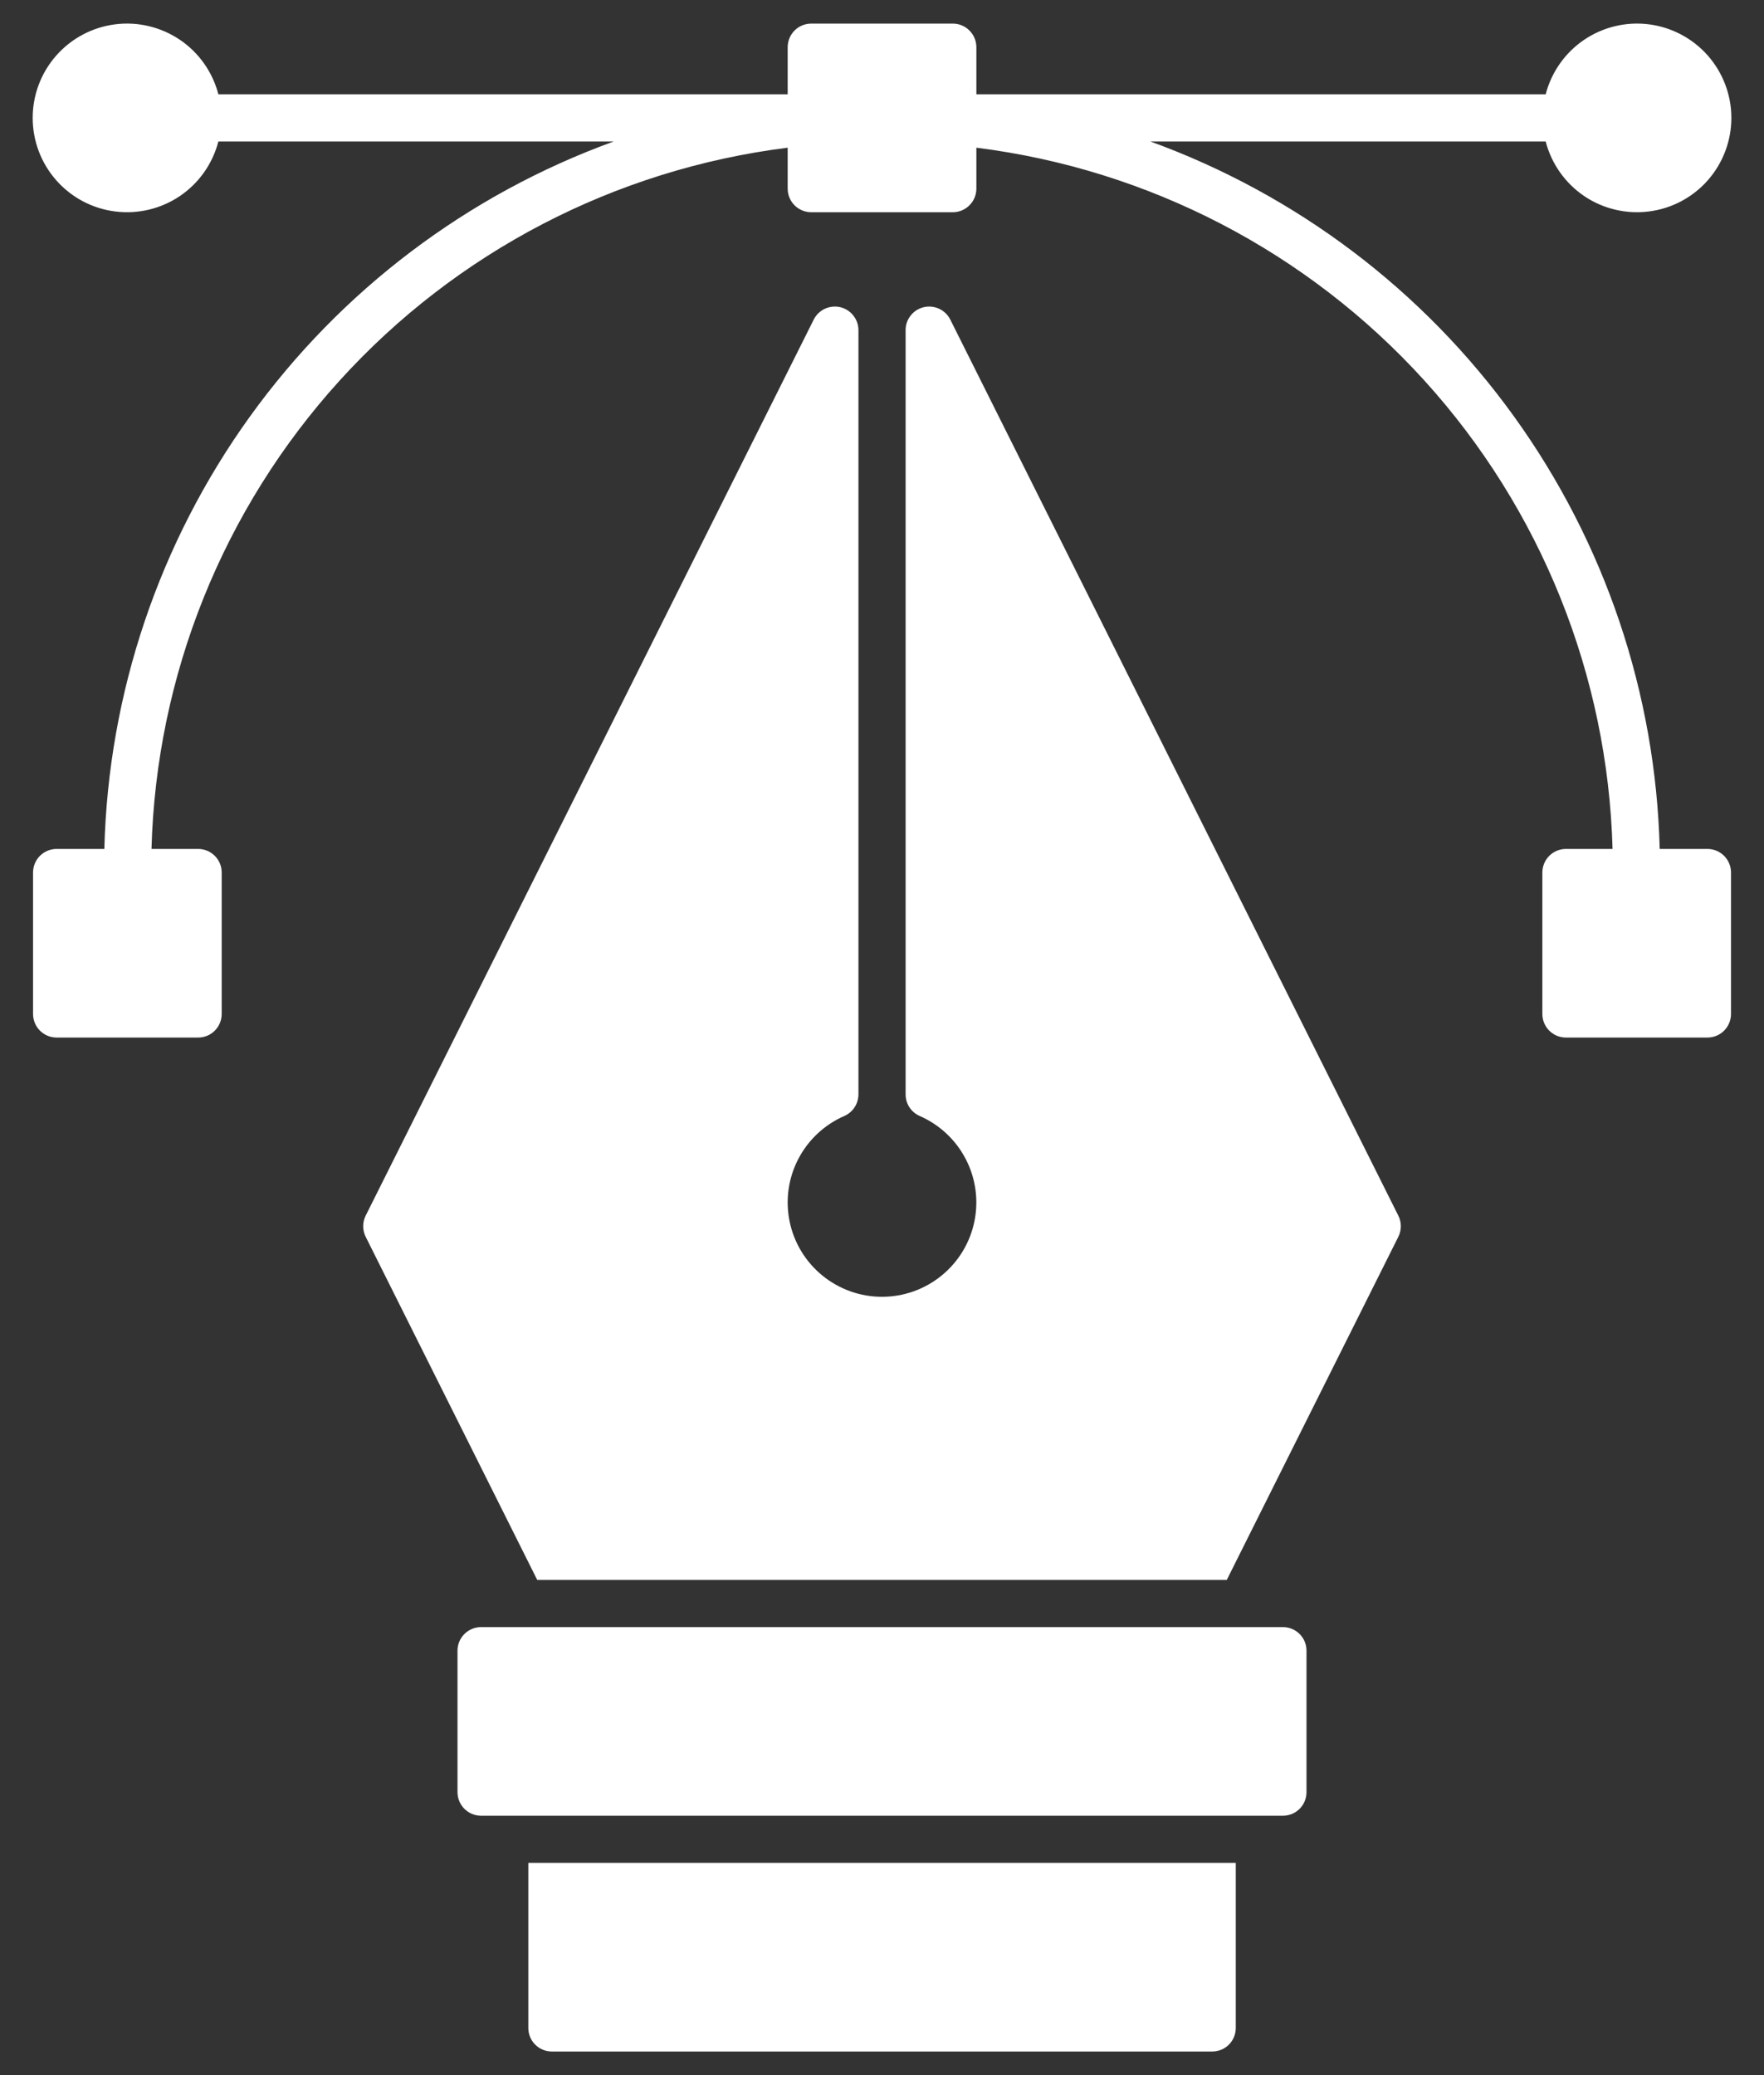 <svg width="34" height="40" viewBox="0 0 34 40" fill="none" xmlns="http://www.w3.org/2000/svg">
<rect x="0" y="0" width="34" height="40" fill="#333333" stroke="none"/>
<path d="M32.909 16.364H31.99C31.913 13.367 30.936 10.463 29.184 8.031C27.433 5.598 24.989 3.75 22.172 2.727H29.792C29.903 3.156 30.166 3.529 30.532 3.778C30.898 4.026 31.343 4.132 31.782 4.076C32.221 4.021 32.624 3.807 32.917 3.475C33.209 3.143 33.371 2.715 33.371 2.273C33.371 1.83 33.209 1.403 32.917 1.071C32.624 0.739 32.221 0.525 31.782 0.469C31.343 0.413 30.898 0.52 30.532 0.768C30.166 1.016 29.903 1.39 29.792 1.818H18.819V0.909C18.819 0.789 18.771 0.673 18.685 0.588C18.6 0.502 18.485 0.455 18.364 0.455H15.637C15.516 0.455 15.4 0.502 15.315 0.588C15.23 0.673 15.182 0.789 15.182 0.909V1.818H4.209C4.098 1.39 3.835 1.016 3.469 0.768C3.102 0.52 2.658 0.413 2.219 0.469C1.78 0.525 1.376 0.739 1.084 1.071C0.791 1.403 0.63 1.83 0.63 2.273C0.63 2.715 0.791 3.143 1.084 3.475C1.376 3.807 1.78 4.021 2.219 4.076C2.658 4.132 3.102 4.026 3.469 3.778C3.835 3.529 4.098 3.156 4.209 2.727H11.829C9.011 3.75 6.567 5.598 4.816 8.031C3.065 10.463 2.087 13.367 2.011 16.364H1.091C0.971 16.364 0.855 16.412 0.77 16.497C0.685 16.582 0.637 16.698 0.637 16.818V19.546C0.637 19.666 0.685 19.782 0.77 19.867C0.855 19.952 0.971 20 1.091 20H3.819C3.939 20 4.055 19.952 4.14 19.867C4.225 19.782 4.273 19.666 4.273 19.546V16.818C4.273 16.698 4.225 16.582 4.14 16.497C4.055 16.412 3.939 16.364 3.819 16.364H2.92C3.011 13.017 4.298 9.814 6.548 7.334C8.797 4.855 11.86 3.263 15.182 2.847V3.636C15.182 3.757 15.23 3.873 15.315 3.958C15.4 4.043 15.516 4.091 15.637 4.091H18.364C18.485 4.091 18.6 4.043 18.685 3.958C18.771 3.873 18.819 3.757 18.819 3.636V2.847C22.14 3.263 25.204 4.855 27.453 7.334C29.703 9.814 30.989 13.017 31.081 16.364H30.182C30.062 16.364 29.946 16.412 29.861 16.497C29.776 16.582 29.728 16.698 29.728 16.818V19.546C29.728 19.666 29.776 19.782 29.861 19.867C29.946 19.952 30.062 20 30.182 20H32.909C33.03 20 33.146 19.952 33.231 19.867C33.316 19.782 33.364 19.666 33.364 19.546V16.818C33.364 16.698 33.316 16.582 33.231 16.497C33.146 16.412 33.03 16.364 32.909 16.364Z" fill="white"/>
<path d="M18.316 6.16C18.27 6.069 18.195 5.995 18.102 5.952C18.009 5.909 17.904 5.898 17.805 5.921C17.705 5.945 17.616 6.001 17.553 6.082C17.489 6.162 17.454 6.261 17.455 6.364V21.096C17.455 21.183 17.48 21.27 17.528 21.343C17.576 21.417 17.644 21.475 17.725 21.511C18.108 21.678 18.422 21.971 18.614 22.342C18.807 22.713 18.865 23.139 18.78 23.549C18.695 23.958 18.472 24.325 18.147 24.589C17.823 24.853 17.418 24.997 17 24.997C16.582 24.997 16.177 24.853 15.853 24.589C15.528 24.325 15.305 23.958 15.22 23.549C15.135 23.139 15.193 22.713 15.386 22.342C15.578 21.971 15.892 21.678 16.275 21.511C16.356 21.475 16.424 21.417 16.472 21.343C16.52 21.27 16.545 21.183 16.546 21.096V6.364C16.546 6.261 16.511 6.162 16.447 6.082C16.384 6.001 16.295 5.945 16.195 5.921C16.096 5.898 15.991 5.909 15.898 5.952C15.806 5.995 15.73 6.069 15.684 6.16L7.048 23.433C7.016 23.496 7 23.566 7 23.636C7 23.707 7.016 23.777 7.048 23.84L10.355 30.455H23.645L26.952 23.84C26.984 23.777 27 23.707 27 23.636C27 23.566 26.984 23.496 26.952 23.433L18.316 6.16Z" fill="white"/>
<path d="M24.727 31.364H9.273C9.022 31.364 8.818 31.567 8.818 31.818V34.545C8.818 34.797 9.022 35 9.273 35H24.727C24.979 35 25.182 34.797 25.182 34.545V31.818C25.182 31.567 24.979 31.364 24.727 31.364Z" fill="white"/>
<path d="M10.183 39.091C10.183 39.212 10.23 39.327 10.316 39.412C10.401 39.498 10.517 39.545 10.637 39.545H23.364C23.485 39.545 23.601 39.498 23.686 39.412C23.771 39.327 23.819 39.212 23.819 39.091V35.909H10.183V39.091Z" fill="white"/>
</svg>
